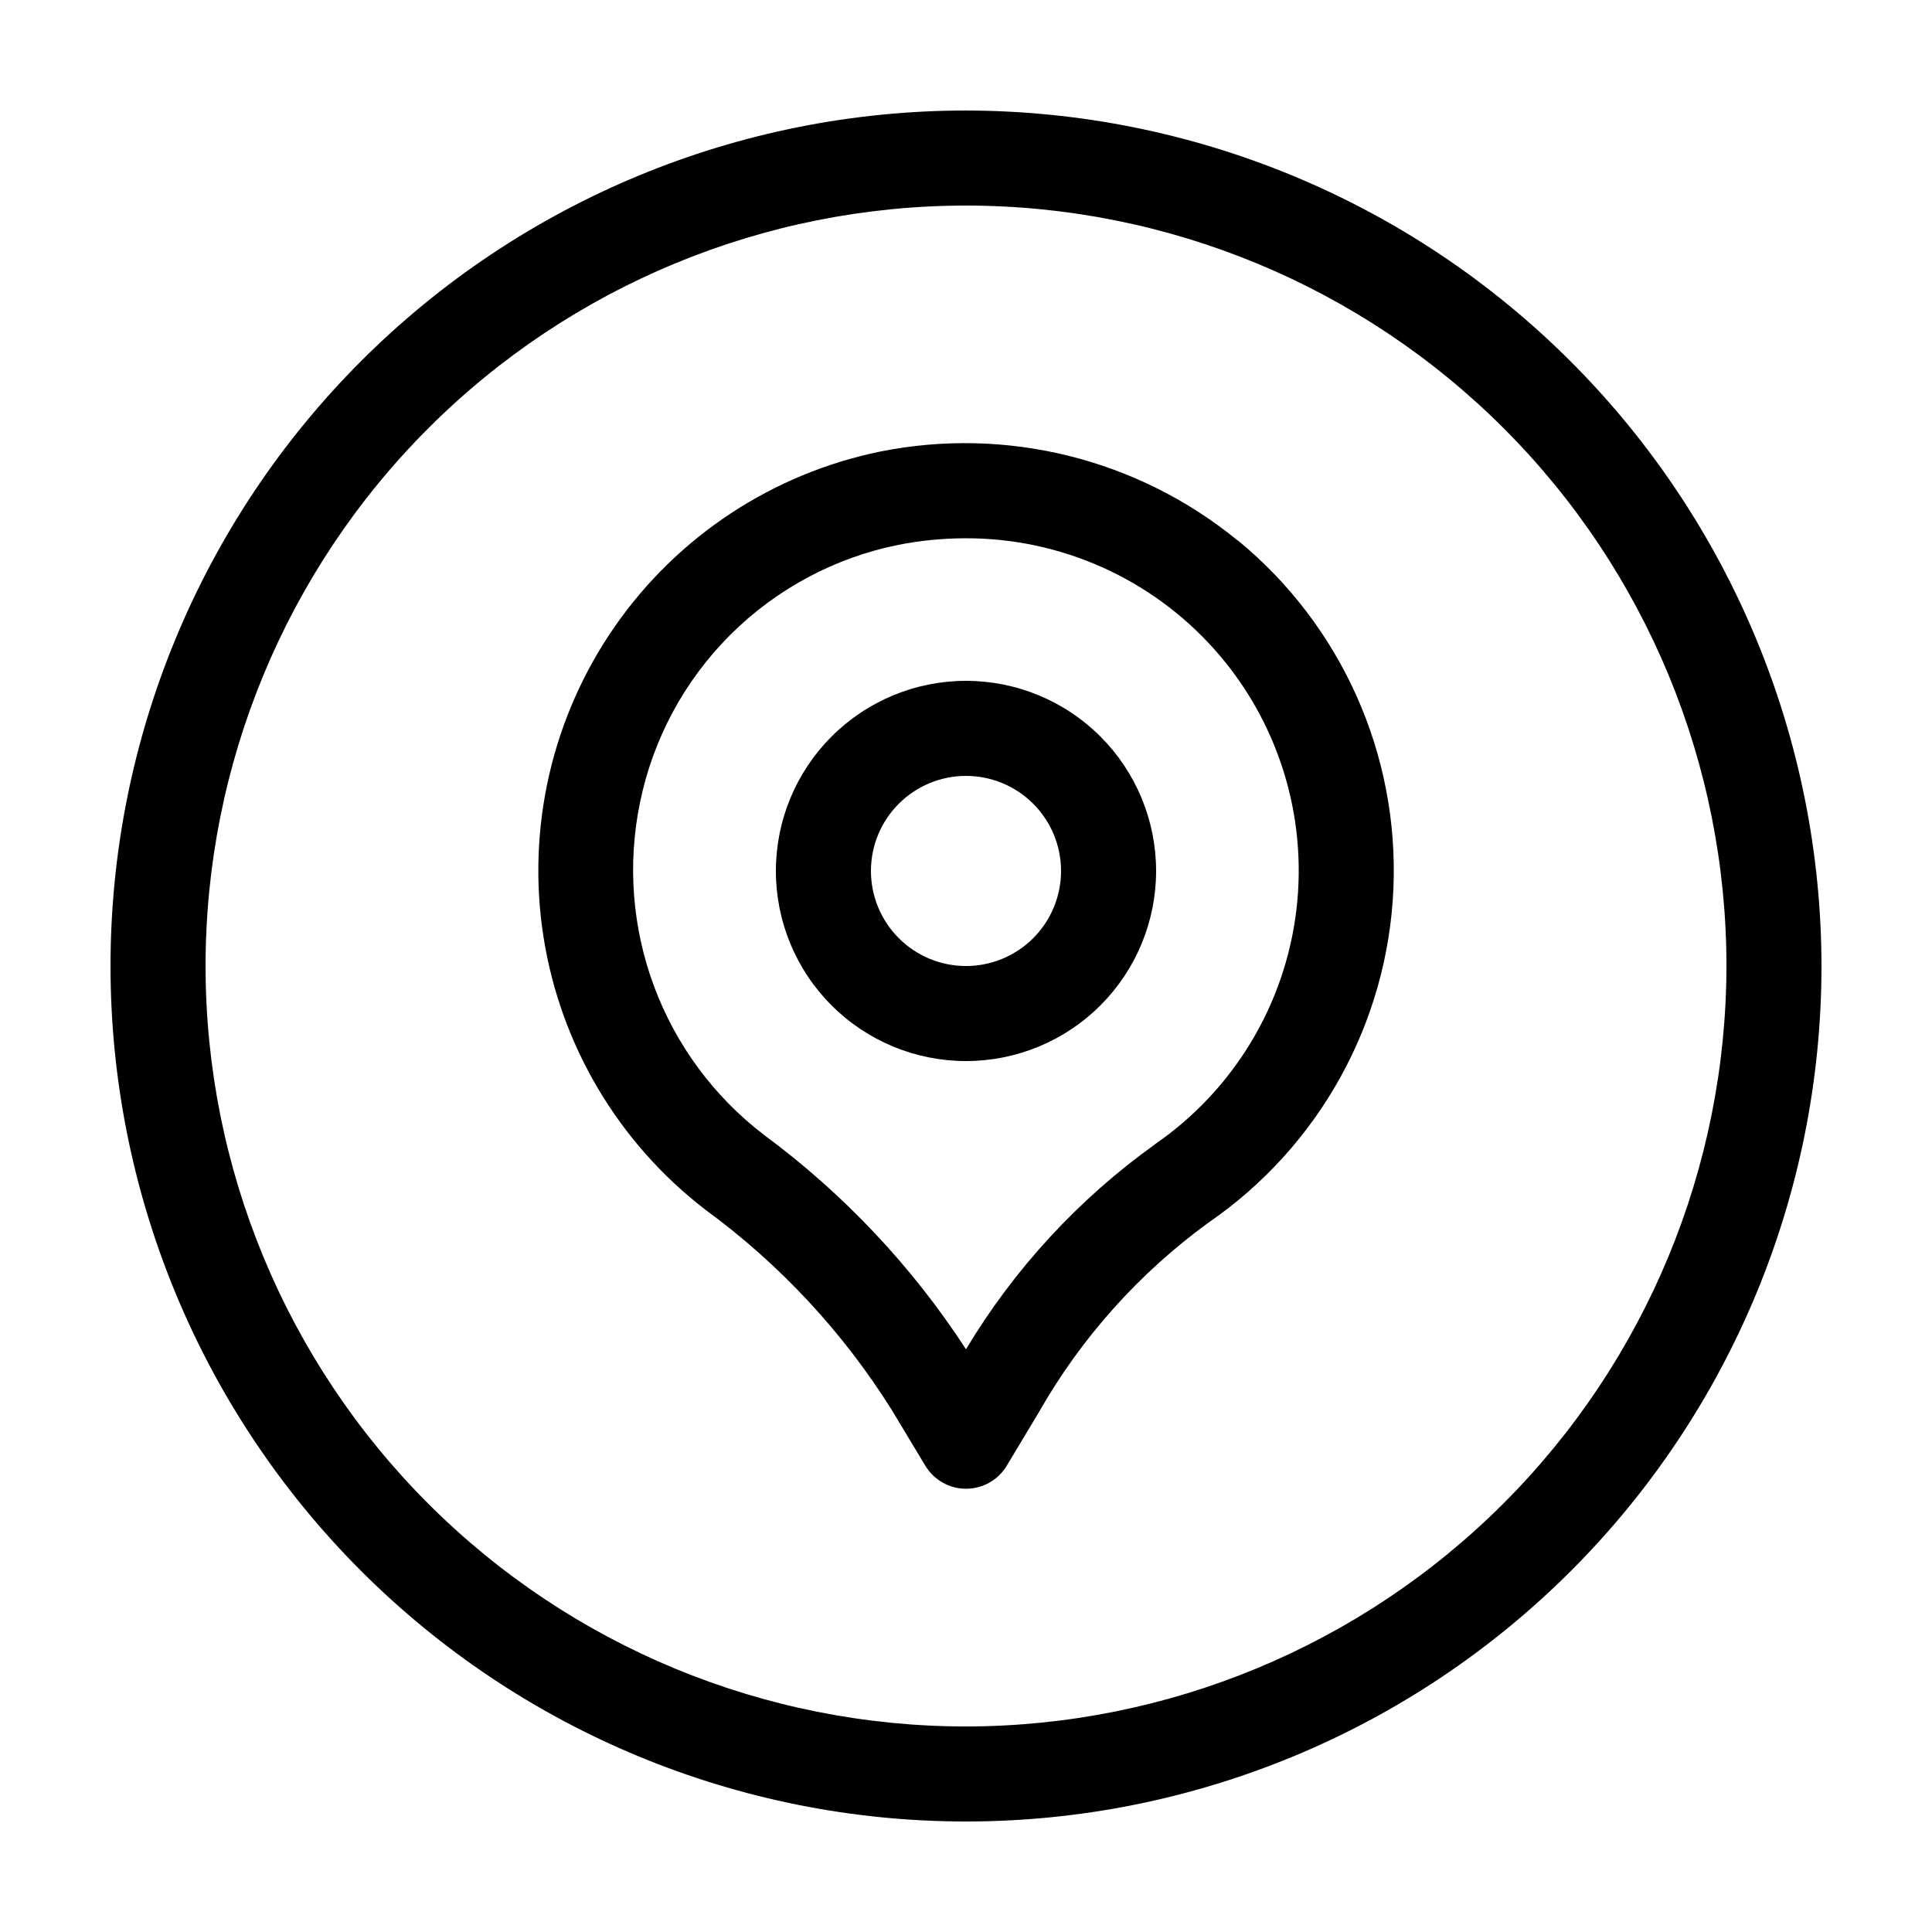 <?xml version="1.0" encoding="UTF-8"?>
<!-- Uploaded to: SVG Repo, www.svgrepo.com, Generator: SVG Repo Mixer Tools -->
<svg fill="#000000" width="800px" height="800px" version="1.1" viewBox="144 144 512 512" xmlns="http://www.w3.org/2000/svg">
 <g>
  <path d="m472.02 287.26c-26.461-21.664-61.238-30.32-94.77-23.59-28.535 5.852-53.727 22.465-70.344 46.395-16.613 23.926-23.379 53.336-18.891 82.117 4.488 28.785 19.887 54.738 43 72.469 19.684 14.41 36.445 32.434 49.383 53.117l8.816 14.66h0.004c2.277 3.785 6.371 6.106 10.793 6.106 4.418 0 8.516-2.32 10.793-6.106l8.453-14.082c11.266-19.809 26.629-36.984 45.066-50.383 29.301-20.16 47.43-52.922 48.945-88.461 1.516-35.535-13.758-69.723-41.238-92.305zm-22.004 160.04c-20.203 14.484-37.223 32.949-50.016 54.262-14.336-22.023-32.508-41.297-53.656-56.895-13.16-10.105-23.215-23.711-29.004-39.258-5.793-15.551-7.09-32.418-3.746-48.668 3.43-16.855 11.754-32.328 23.926-44.484s27.656-20.453 44.52-23.859c5.832-1.148 11.762-1.734 17.707-1.75 25.266-0.105 49.359 10.648 66.156 29.523 16.793 18.875 24.676 44.055 21.633 69.137-3.039 25.082-16.703 47.652-37.52 61.969z"/>
  <path d="m400 324.43c-13.363 0-26.18 5.309-35.625 14.758-9.449 9.449-14.758 22.262-14.758 35.625 0 13.359 5.309 26.176 14.758 35.625 9.445 9.449 22.262 14.754 35.625 14.754 13.359 0 26.176-5.305 35.625-14.754 9.445-9.449 14.754-22.266 14.754-35.625 0-13.363-5.309-26.176-14.754-35.625-9.449-9.449-22.266-14.758-35.625-14.758zm0 75.57v0.004c-6.684 0-13.09-2.656-17.812-7.379-4.727-4.727-7.379-11.133-7.379-17.812 0-6.68 2.652-13.09 7.379-17.812 4.723-4.723 11.129-7.379 17.812-7.379 6.68 0 13.086 2.656 17.812 7.379 4.723 4.723 7.375 11.133 7.375 17.812 0 6.68-2.652 13.086-7.375 17.812-4.727 4.723-11.133 7.379-17.812 7.379z"/>
  <path d="m400 173.29c-60.129 0-117.8 23.887-160.31 66.402s-66.402 100.18-66.402 160.31c0 60.125 23.887 117.79 66.402 160.31 42.516 42.52 100.18 66.402 160.31 66.402 60.125 0 117.79-23.883 160.31-66.402 42.52-42.516 66.402-100.18 66.402-160.31-0.066-60.109-23.977-117.73-66.48-160.23-42.5-42.504-100.12-66.41-160.23-66.48zm0 428.24c-53.449 0-104.71-21.234-142.5-59.027-37.793-37.793-59.023-89.051-59.023-142.5 0-53.449 21.23-104.71 59.023-142.5s89.051-59.023 142.5-59.023c53.445 0 104.7 21.23 142.5 59.023 37.793 37.793 59.027 89.051 59.027 142.5-0.062 53.426-21.316 104.65-59.098 142.43-37.777 37.781-89 59.035-142.43 59.098z"/>
 </g>
</svg>